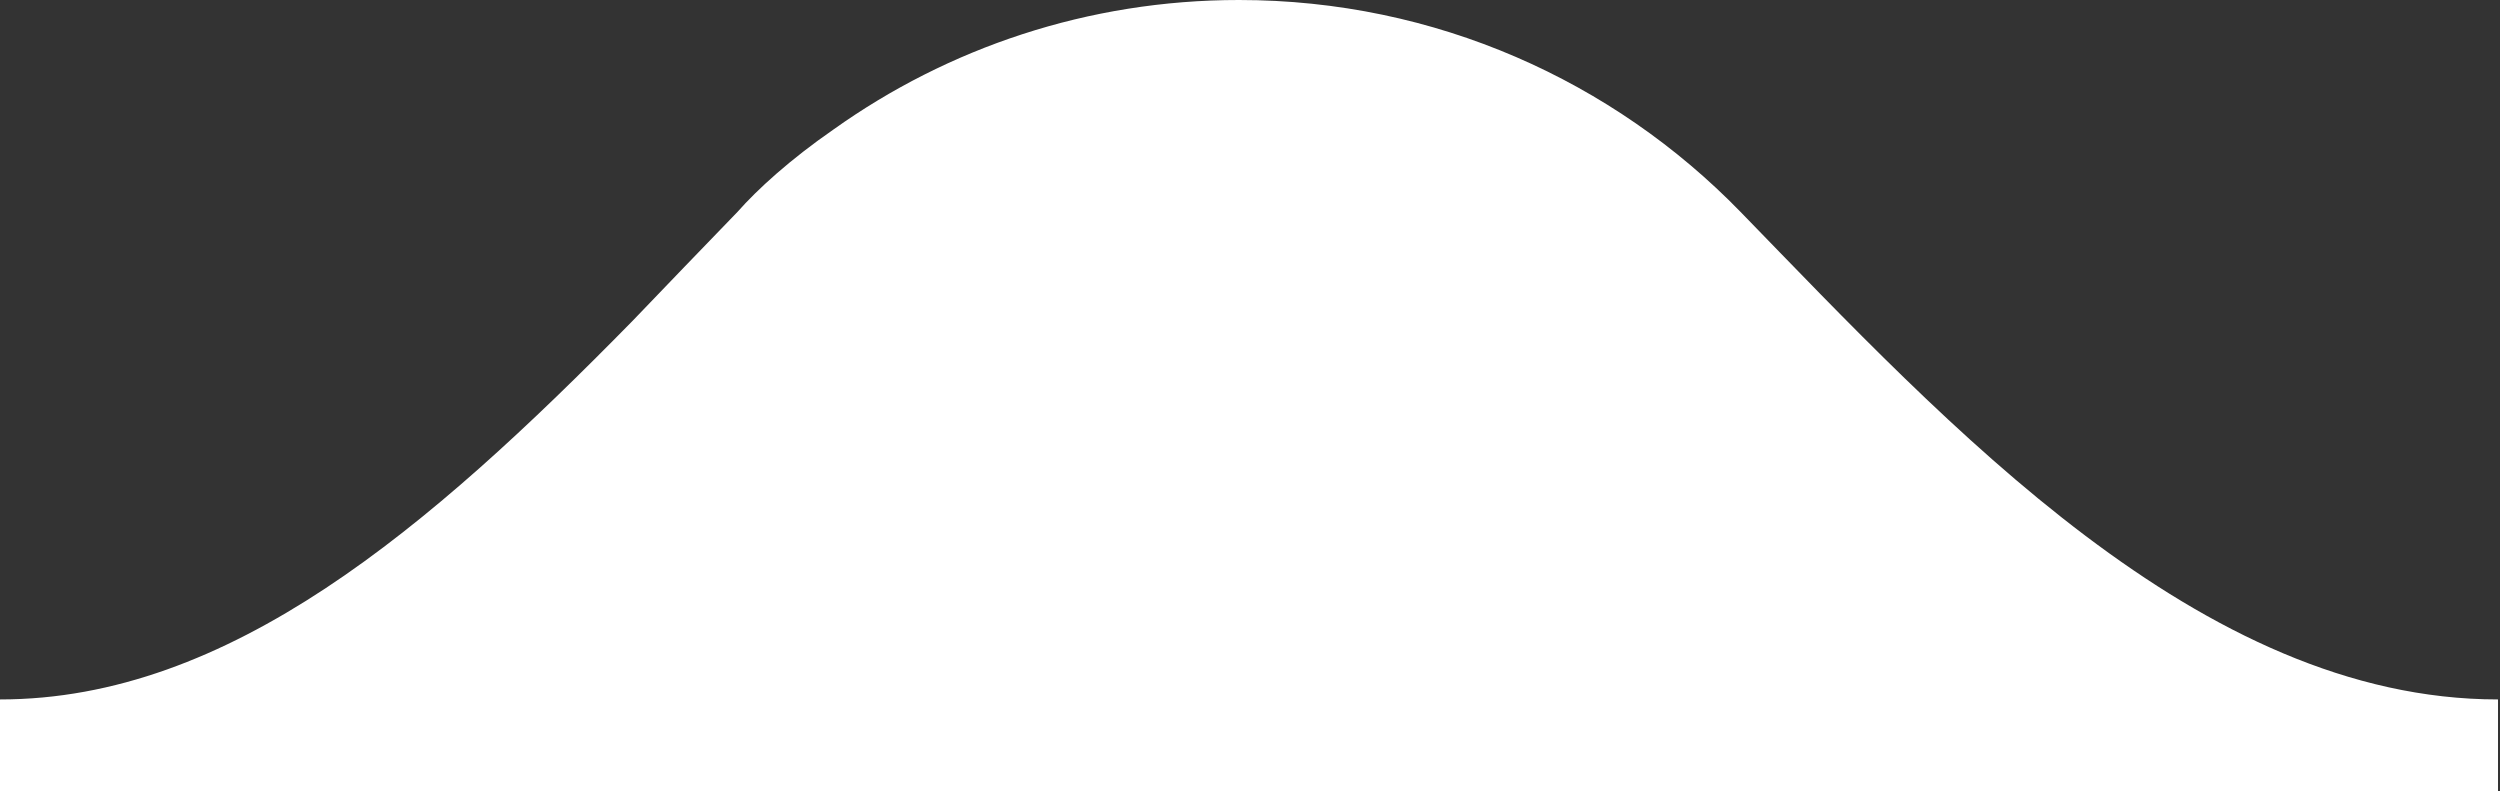 <svg width="139" height="44" viewBox="0 0 139 44" fill="none" xmlns="http://www.w3.org/2000/svg">
<rect x="0" y="0" width="139" height="44" fill="#333333" stroke="none"/>
<path d="M35.178 17.833C37.071 15.868 39.005 13.838 41.008 11.778C42.113 10.525 43.927 8.871 46.34 7.201C52.7 2.667 60.483 0 68.889 0C79.823 0 89.704 4.513 96.77 11.778C108.321 23.656 122.32 38.889 138.889 38.889V44H0V38.889C12.729 38.889 23.796 29.436 35.178 17.833Z" fill="white"/>
</svg>
